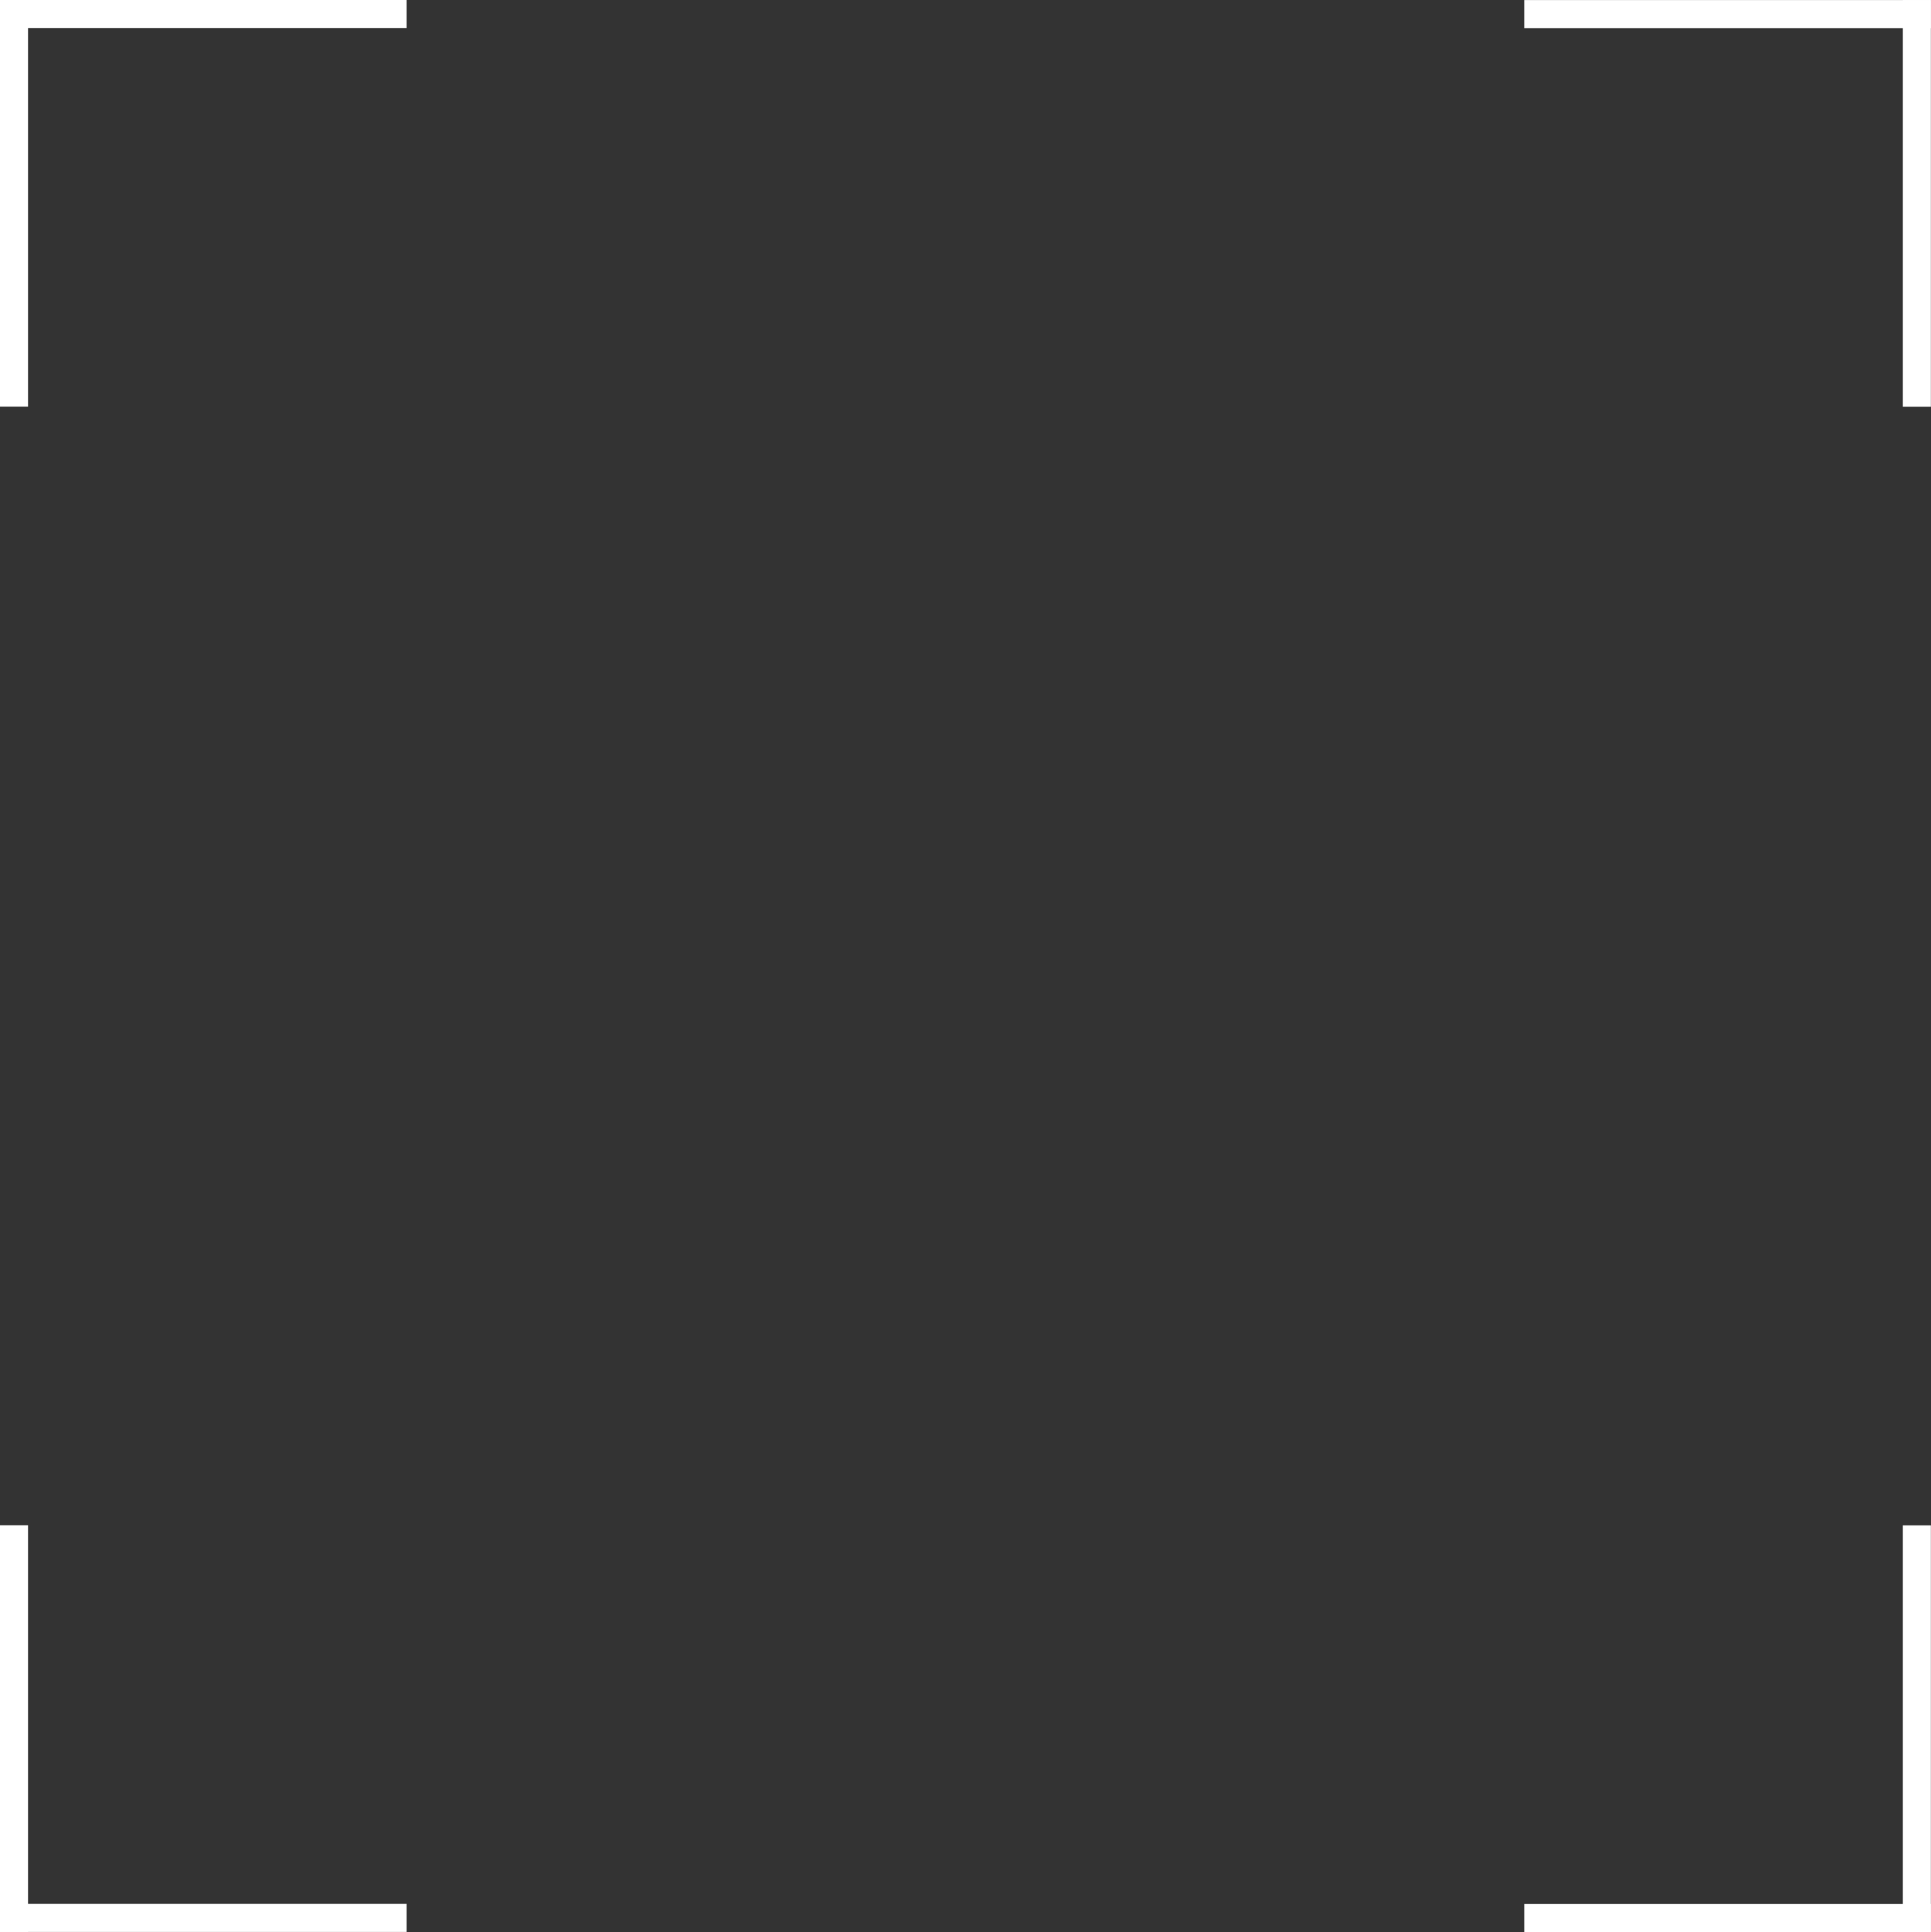 <?xml version="1.0" encoding="UTF-8" standalone="no"?><svg xmlns="http://www.w3.org/2000/svg" xmlns:xlink="http://www.w3.org/1999/xlink" fill="#000000" height="470.1" preserveAspectRatio="xMidYMid meet" version="1" viewBox="0.0 -0.0 469.9 470.1" width="469.9" zoomAndPan="magnify"><rect x="0.0" y="-0.0" width="469.9" height="470.1" fill="#333333" stroke="none"/><defs><clipPath id="a"><path d="M 370 0 L 469.871 0 L 469.871 7 L 370 7 Z M 370 0"/></clipPath><clipPath id="b"><path d="M 463 0 L 469.871 0 L 469.871 99 L 463 99 Z M 463 0"/></clipPath><clipPath id="c"><path d="M 463 371 L 469.871 371 L 469.871 470.09 L 463 470.09 Z M 463 371"/></clipPath><clipPath id="d"><path d="M 370 463 L 469.871 463 L 469.871 470.09 L 370 470.09 Z M 370 463"/></clipPath><clipPath id="e"><path d="M 0 463 L 99 463 L 99 470.09 L 0 470.09 Z M 0 463"/></clipPath><clipPath id="f"><path d="M 0 371 L 7 371 L 7 470.09 L 0 470.09 Z M 0 371"/></clipPath></defs><g><g id="change1_4"><path d="M 0 -0.004 L 0 98.945 L 6.824 98.945 L 6.824 -0.004 L 0 -0.004" fill="#ffffff"/></g><g id="change1_5"><path d="M 0 -0.004 L 0 6.82 L 98.949 6.82 L 98.949 -0.004 L 0 -0.004" fill="#ffffff"/></g><g clip-path="url(#a)" id="change1_7"><path d="M 469.871 0.016 L 370.922 0.016 L 370.922 6.84 L 469.871 6.84 L 469.871 0.016" fill="#ffffff"/></g><g clip-path="url(#b)" id="change1_1"><path d="M 469.871 0.016 L 463.051 0.016 L 463.051 98.965 L 469.871 98.965 L 469.871 0.016" fill="#ffffff"/></g><g clip-path="url(#c)" id="change1_3"><path d="M 469.871 470.09 L 469.871 371.141 L 463.051 371.141 L 463.051 470.09 L 469.871 470.09" fill="#ffffff"/></g><g clip-path="url(#d)" id="change1_6"><path d="M 469.871 470.09 L 469.871 463.266 L 370.926 463.266 L 370.926 470.09 L 469.871 470.09" fill="#ffffff"/></g><g clip-path="url(#e)" id="change1_2"><path d="M 0 470.07 L 98.949 470.07 L 98.949 463.246 L 0 463.246 L 0 470.07" fill="#ffffff"/></g><g clip-path="url(#f)" id="change1_8"><path d="M 0 470.07 L 6.824 470.07 L 6.824 371.121 L 0 371.121 L 0 470.07" fill="#ffffff"/></g></g></svg>